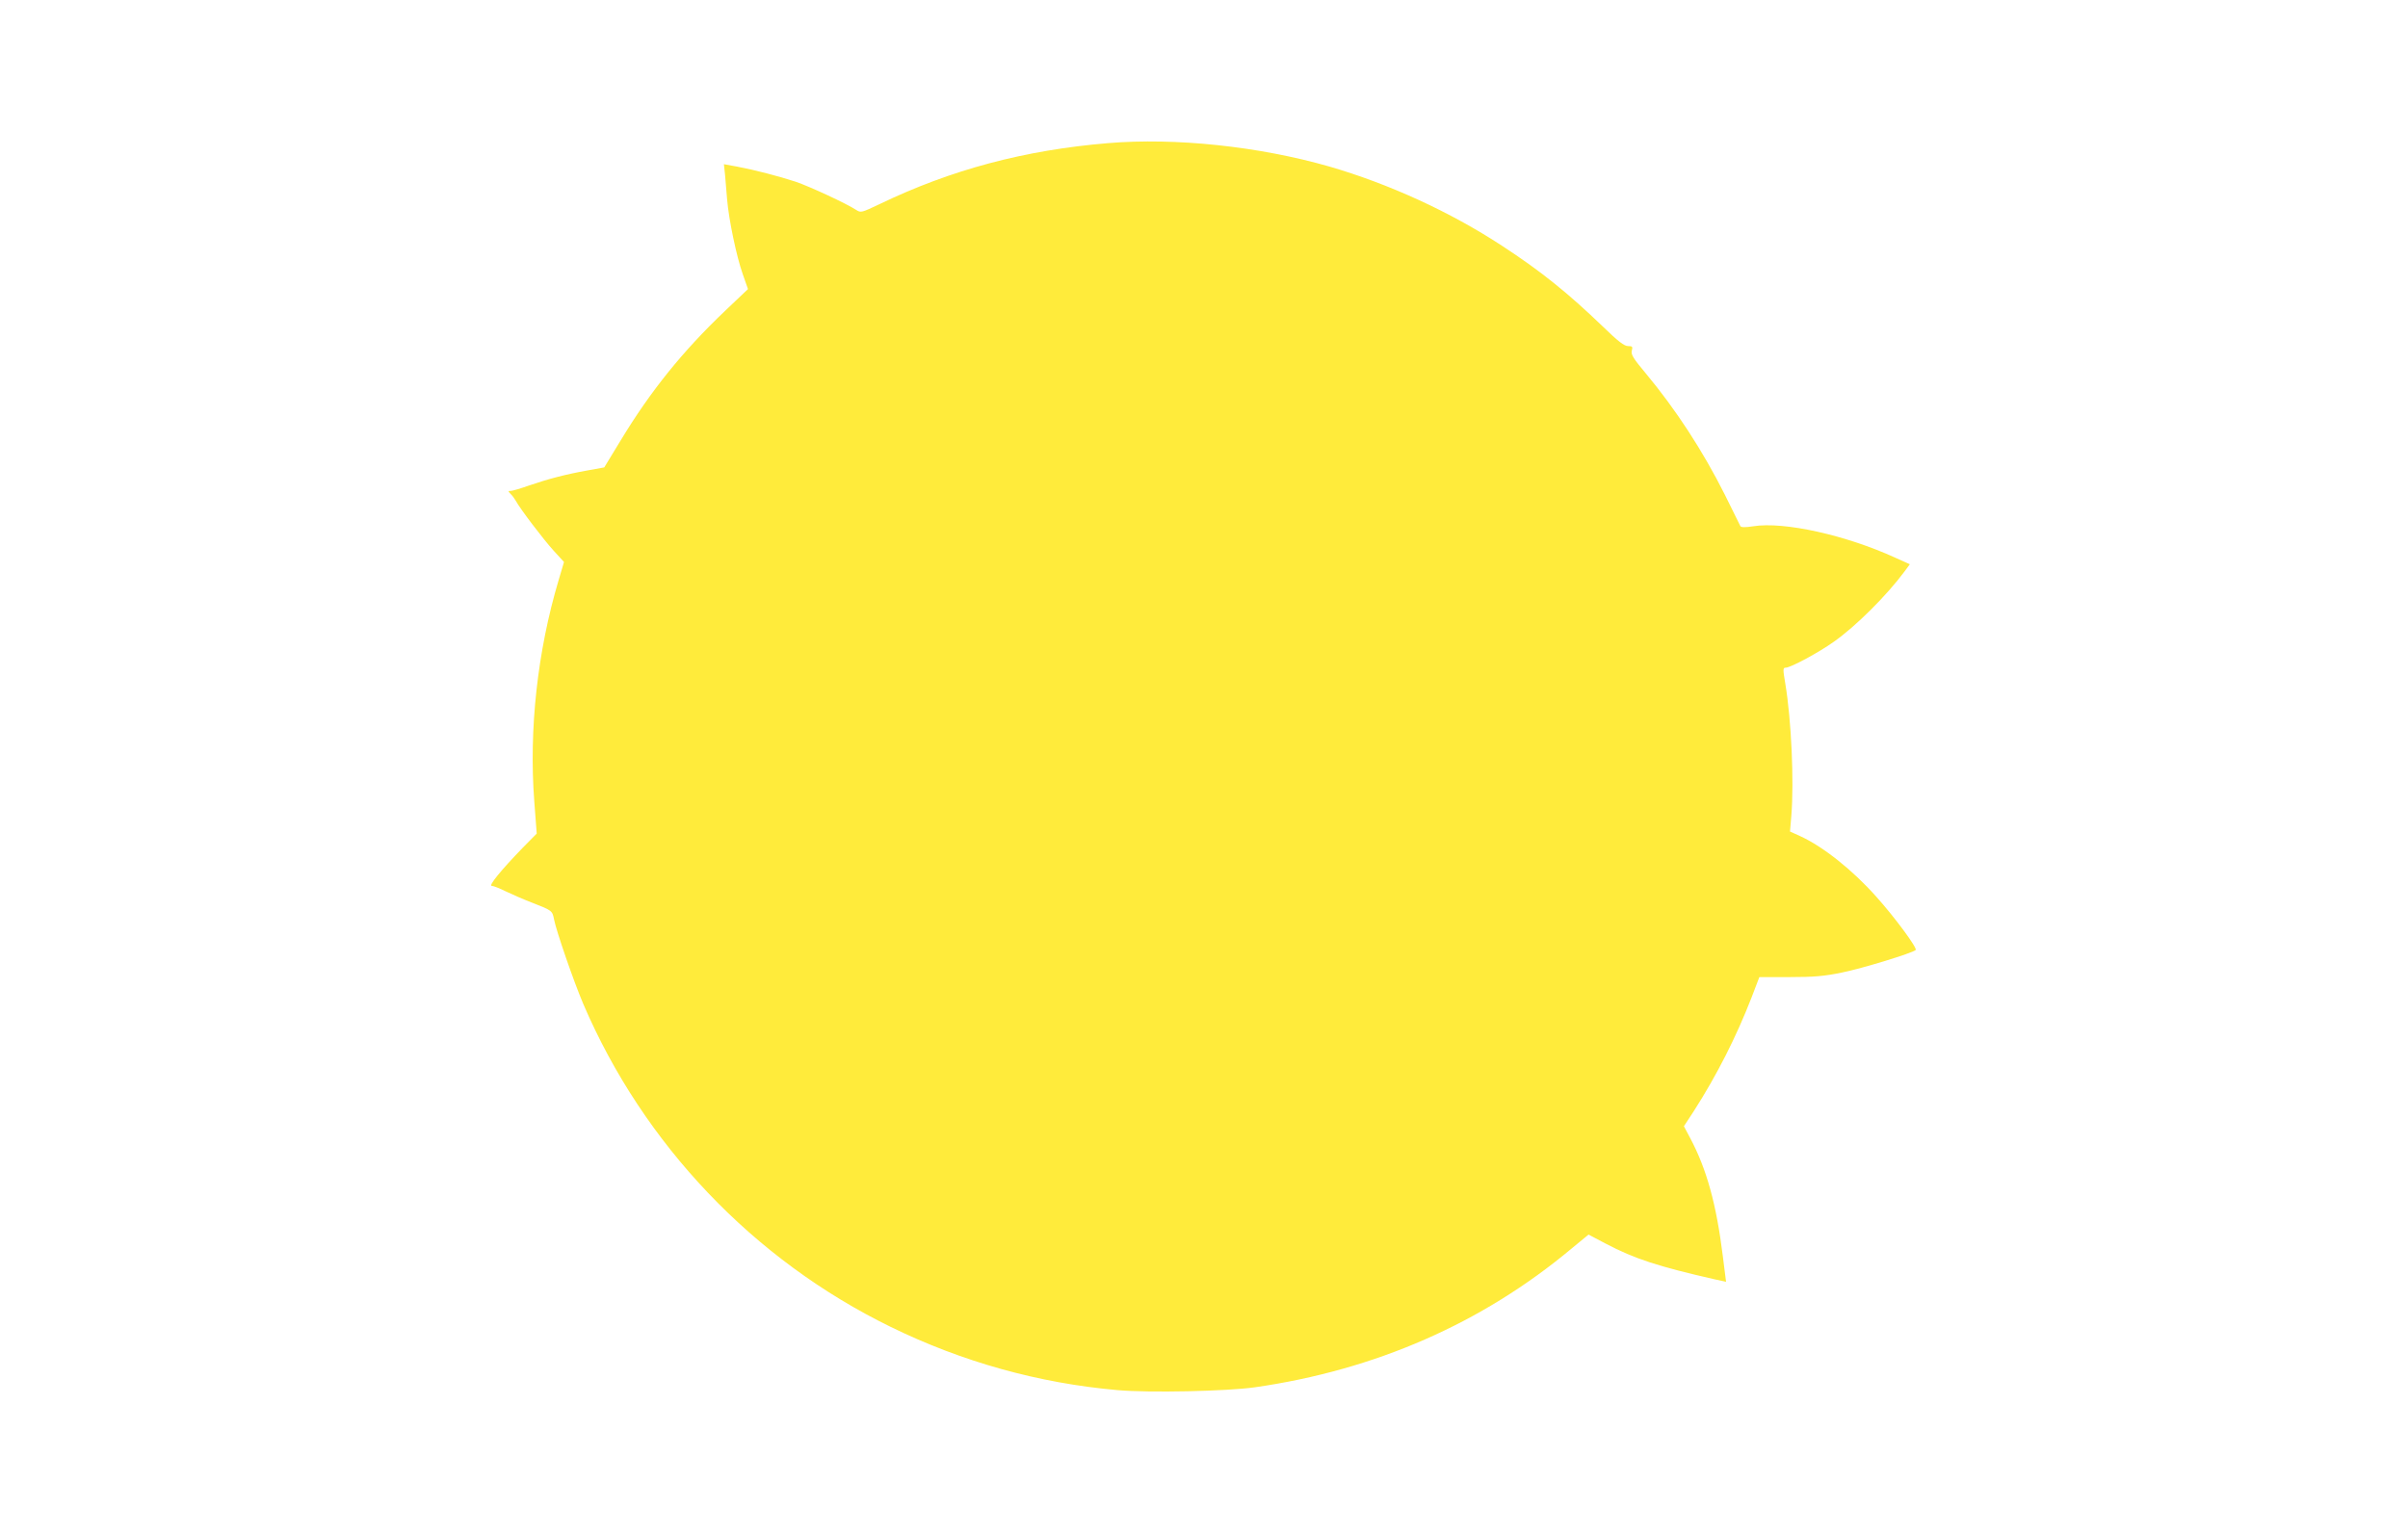 <?xml version="1.0" standalone="no"?>
<!DOCTYPE svg PUBLIC "-//W3C//DTD SVG 20010904//EN"
 "http://www.w3.org/TR/2001/REC-SVG-20010904/DTD/svg10.dtd">
<svg version="1.0" xmlns="http://www.w3.org/2000/svg"
 width="1280pt" height="816pt" viewBox="0 0 1280 816"
 preserveAspectRatio="xMidYMid meet">
<g transform="translate(0,816) scale(0.1,-0.1)"
fill="#ffeb3b" stroke="none">
<path d="M5890 7399 c-444 -37 -834 -141 -1214 -324 -97 -46 -100 -47 -125
-31 -52 34 -248 125 -322 150 -92 30 -215 62 -310 80 l-71 13 6 -56 c3 -31 8
-90 11 -131 9 -108 50 -304 83 -397 l28 -80 -120 -114 c-227 -216 -398 -428
-557 -691 l-87 -143 -88 -16 c-118 -21 -212 -46 -311 -80 -45 -16 -89 -29 -98
-29 -15 0 -15 -1 -1 -16 9 -8 21 -25 28 -37 21 -40 148 -207 202 -266 l54 -59
-29 -98 c-112 -376 -158 -793 -129 -1174 l13 -172 -75 -76 c-115 -119 -183
-202 -164 -202 9 0 42 -13 74 -29 31 -15 95 -43 142 -61 105 -41 106 -42 115
-88 12 -62 104 -329 156 -451 320 -746 905 -1360 1634 -1716 380 -186 786
-299 1205 -336 167 -15 583 -6 730 15 642 92 1209 341 1683 737 l91 75 91 -48
c154 -81 281 -122 580 -190 l60 -13 -17 135 c-34 276 -86 464 -173 628 l-34
64 53 81 c123 192 225 394 306 602 l42 110 161 0 c130 0 185 5 277 24 110 22
376 104 393 120 10 10 -112 175 -209 283 -125 141 -283 267 -406 323 l-53 24
7 83 c15 185 0 512 -32 703 -13 77 -13 85 2 85 26 0 178 82 256 138 118 83
281 246 376 374 l28 38 -78 35 c-262 120 -591 193 -754 167 -44 -7 -66 -6 -69
1 -2 5 -39 80 -82 166 -118 235 -261 454 -420 645 -67 80 -80 101 -75 121 6
22 3 25 -20 25 -20 0 -53 25 -133 103 -187 180 -331 296 -538 431 -275 180
-601 329 -918 421 -374 107 -817 154 -1175 124z"/>
</g>
</svg>

